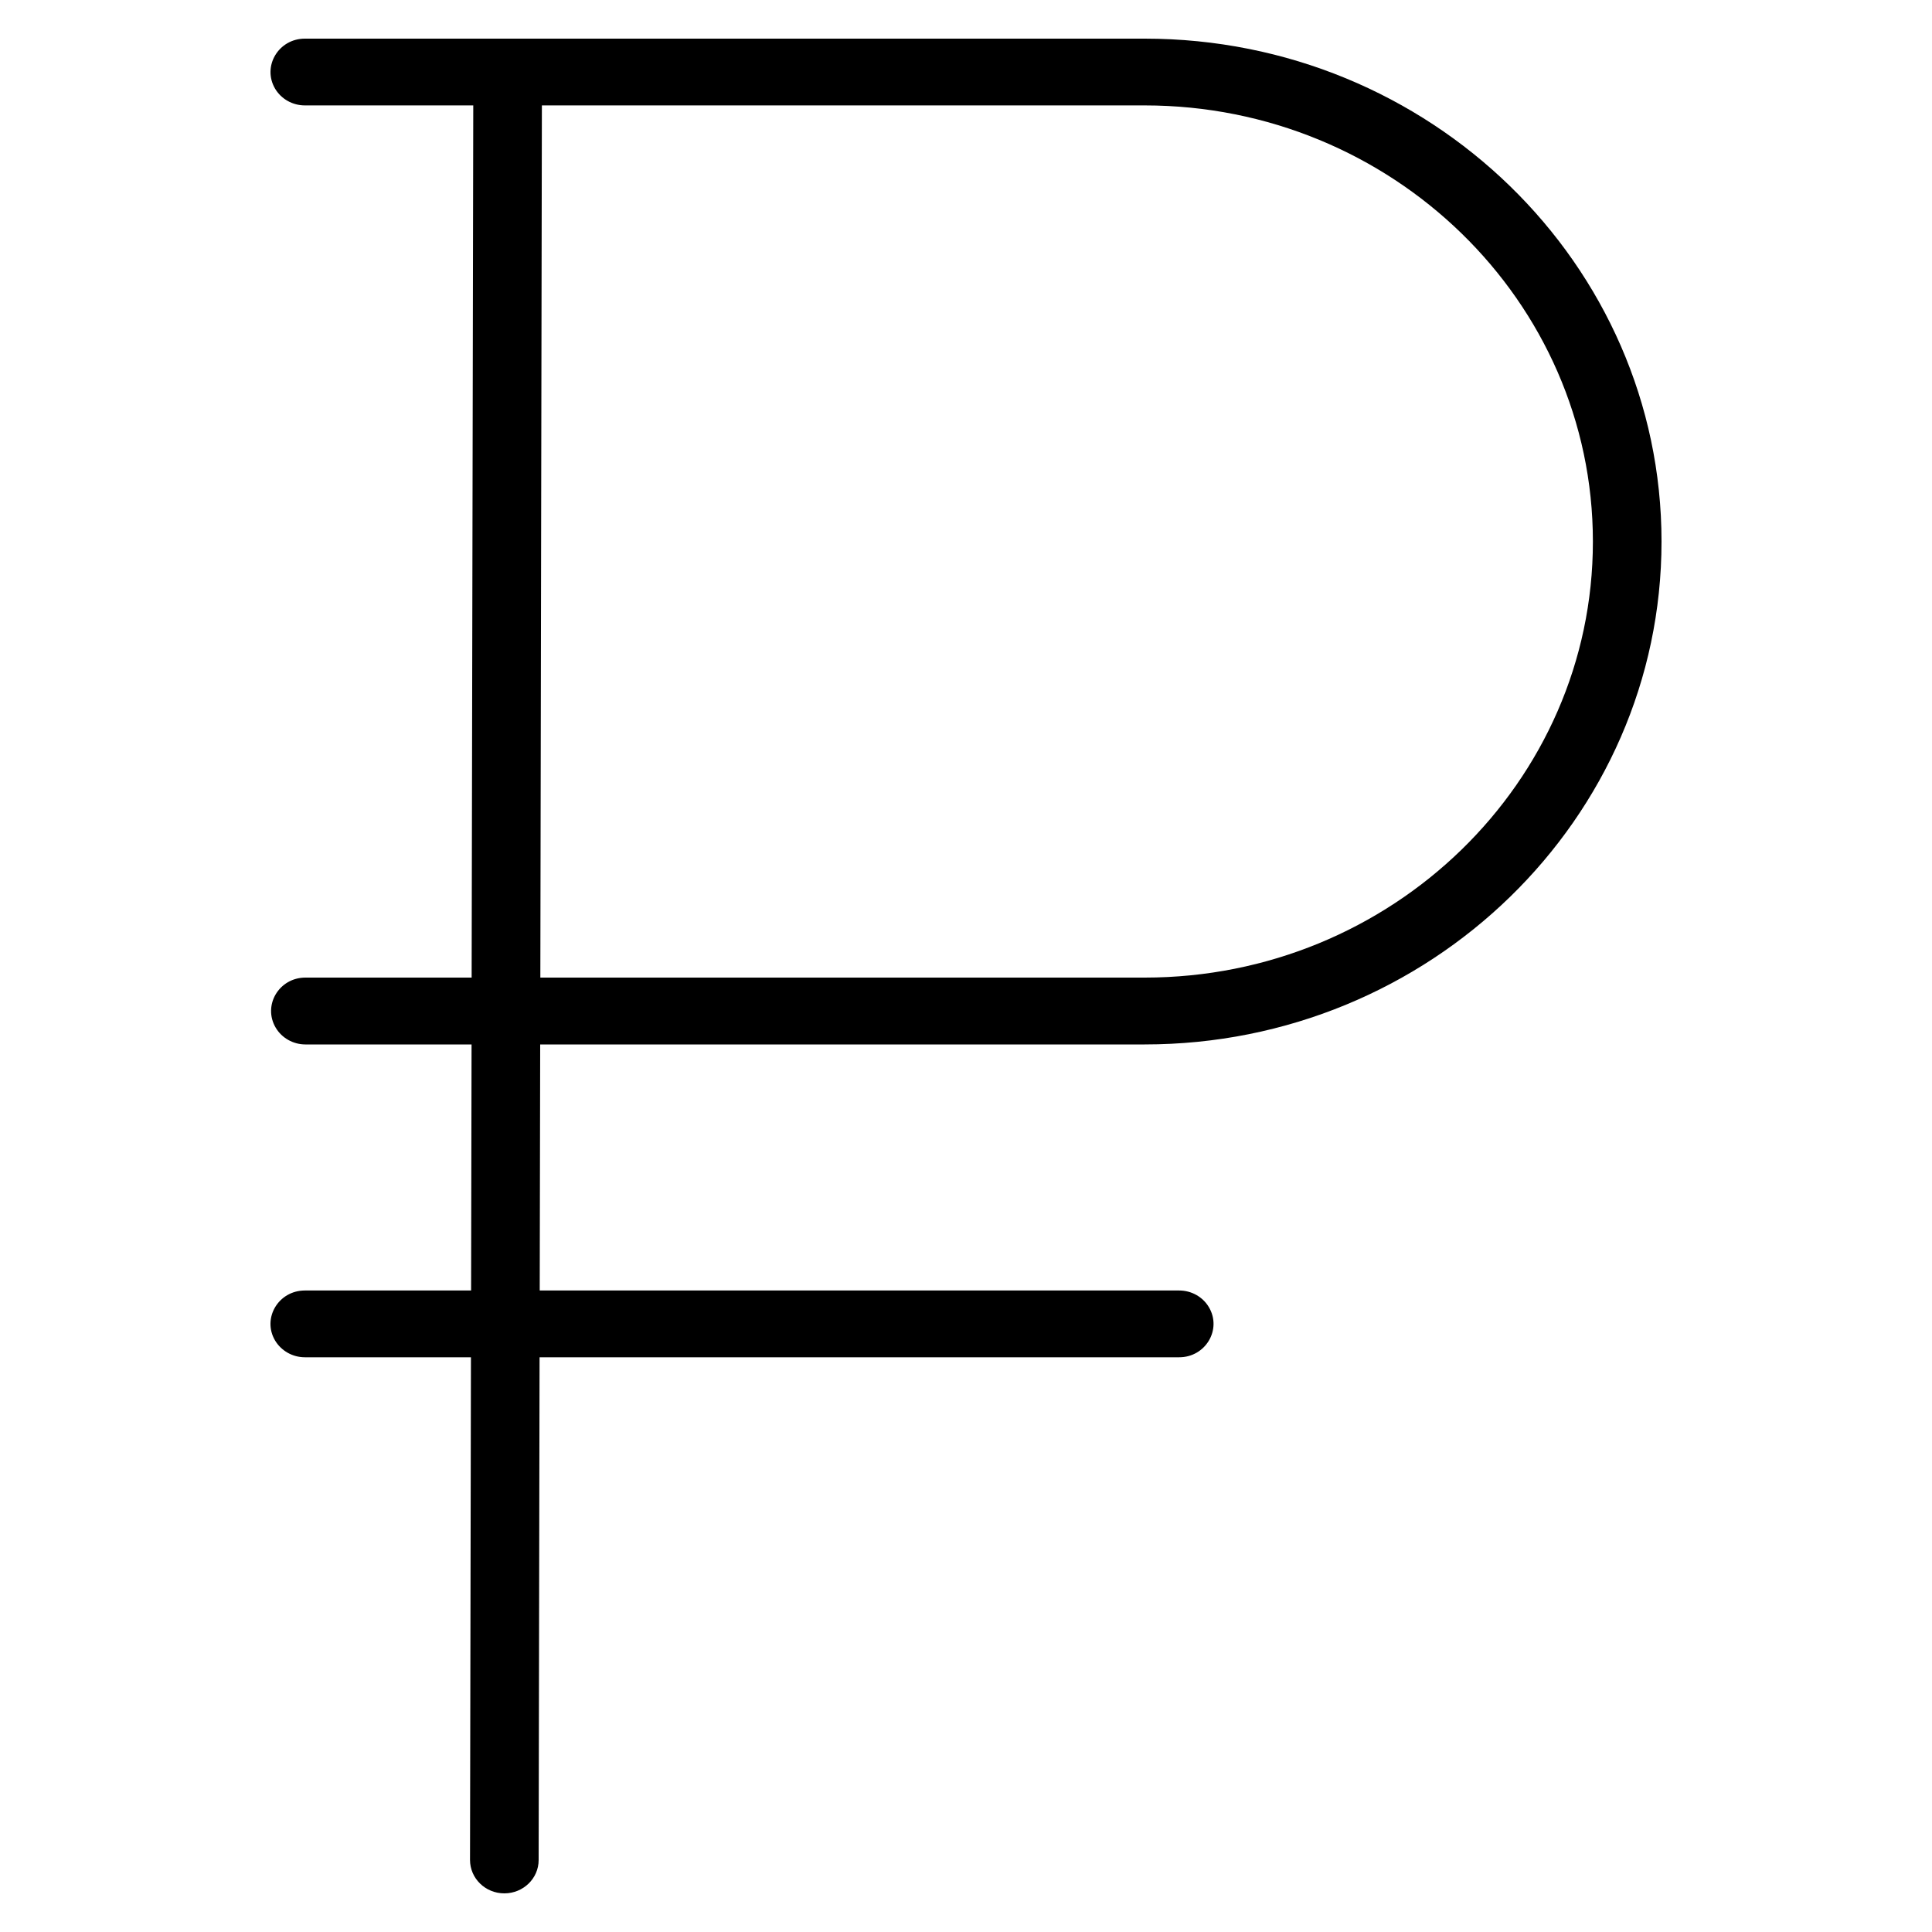 <?xml version="1.0" encoding="UTF-8"?> <svg xmlns="http://www.w3.org/2000/svg" viewBox="1950 2450 25 25" width="25" height="25" data-guides="{&quot;vertical&quot;:[],&quot;horizontal&quot;:[]}"><path fill="rgb(0, 0, 0)" stroke="none" fill-opacity="1" stroke-width="1" stroke-opacity="1" color="rgb(51, 51, 51)" fill-rule="evenodd" font-size-adjust="none" id="tSvg3231c1ecc0" title="Path 1" d="M 1964.812 2463.515 C 1968.5 2463.515 1971.5 2460.595 1971.5 2457.007C 1971.5 2453.419 1968.5 2450.5 1964.812 2450.5C 1961.19 2450.5 1957.567 2450.5 1953.945 2450.5C 1953.603 2450.5 1953.39 2450.86 1953.56 2451.148C 1953.64 2451.282 1953.786 2451.364 1953.945 2451.364C 1954.671 2451.364 1955.398 2451.364 1956.124 2451.364C 1956.117 2455.126 1956.11 2458.888 1956.103 2462.65C 1955.386 2462.65 1954.669 2462.65 1953.952 2462.65C 1953.61 2462.65 1953.397 2463.01 1953.568 2463.299C 1953.647 2463.432 1953.794 2463.515 1953.952 2463.515C 1954.669 2463.515 1955.385 2463.515 1956.102 2463.515C 1956.1 2464.576 1956.098 2465.637 1956.096 2466.699C 1955.379 2466.699 1954.662 2466.699 1953.945 2466.699C 1953.603 2466.699 1953.389 2467.059 1953.56 2467.347C 1953.64 2467.48 1953.786 2467.563 1953.945 2467.563C 1954.661 2467.563 1955.378 2467.563 1956.094 2467.563C 1956.09 2469.731 1956.086 2471.899 1956.082 2474.067C 1956.082 2474.306 1956.28 2474.5 1956.526 2474.5C 1956.526 2474.5 1956.526 2474.5 1956.526 2474.5C 1956.771 2474.5 1956.97 2474.307 1956.97 2474.069C 1956.974 2471.9 1956.978 2469.731 1956.982 2467.563C 1959.741 2467.563 1962.5 2467.563 1965.259 2467.563C 1965.6 2467.563 1965.814 2467.203 1965.643 2466.915C 1965.564 2466.781 1965.417 2466.699 1965.259 2466.699C 1962.5 2466.699 1959.742 2466.699 1956.984 2466.699C 1956.986 2465.637 1956.988 2464.576 1956.99 2463.515C 1959.597 2463.515 1962.205 2463.515 1964.812 2463.515ZM 1957.012 2451.364 C 1959.612 2451.364 1962.212 2451.364 1964.812 2451.364C 1968.01 2451.364 1970.612 2453.896 1970.612 2457.008C 1970.612 2460.119 1968.01 2462.65 1964.812 2462.65C 1962.205 2462.65 1959.598 2462.65 1956.992 2462.65C 1956.999 2458.888 1957.005 2455.126 1957.012 2451.364Z" style=""></path><defs></defs></svg> 